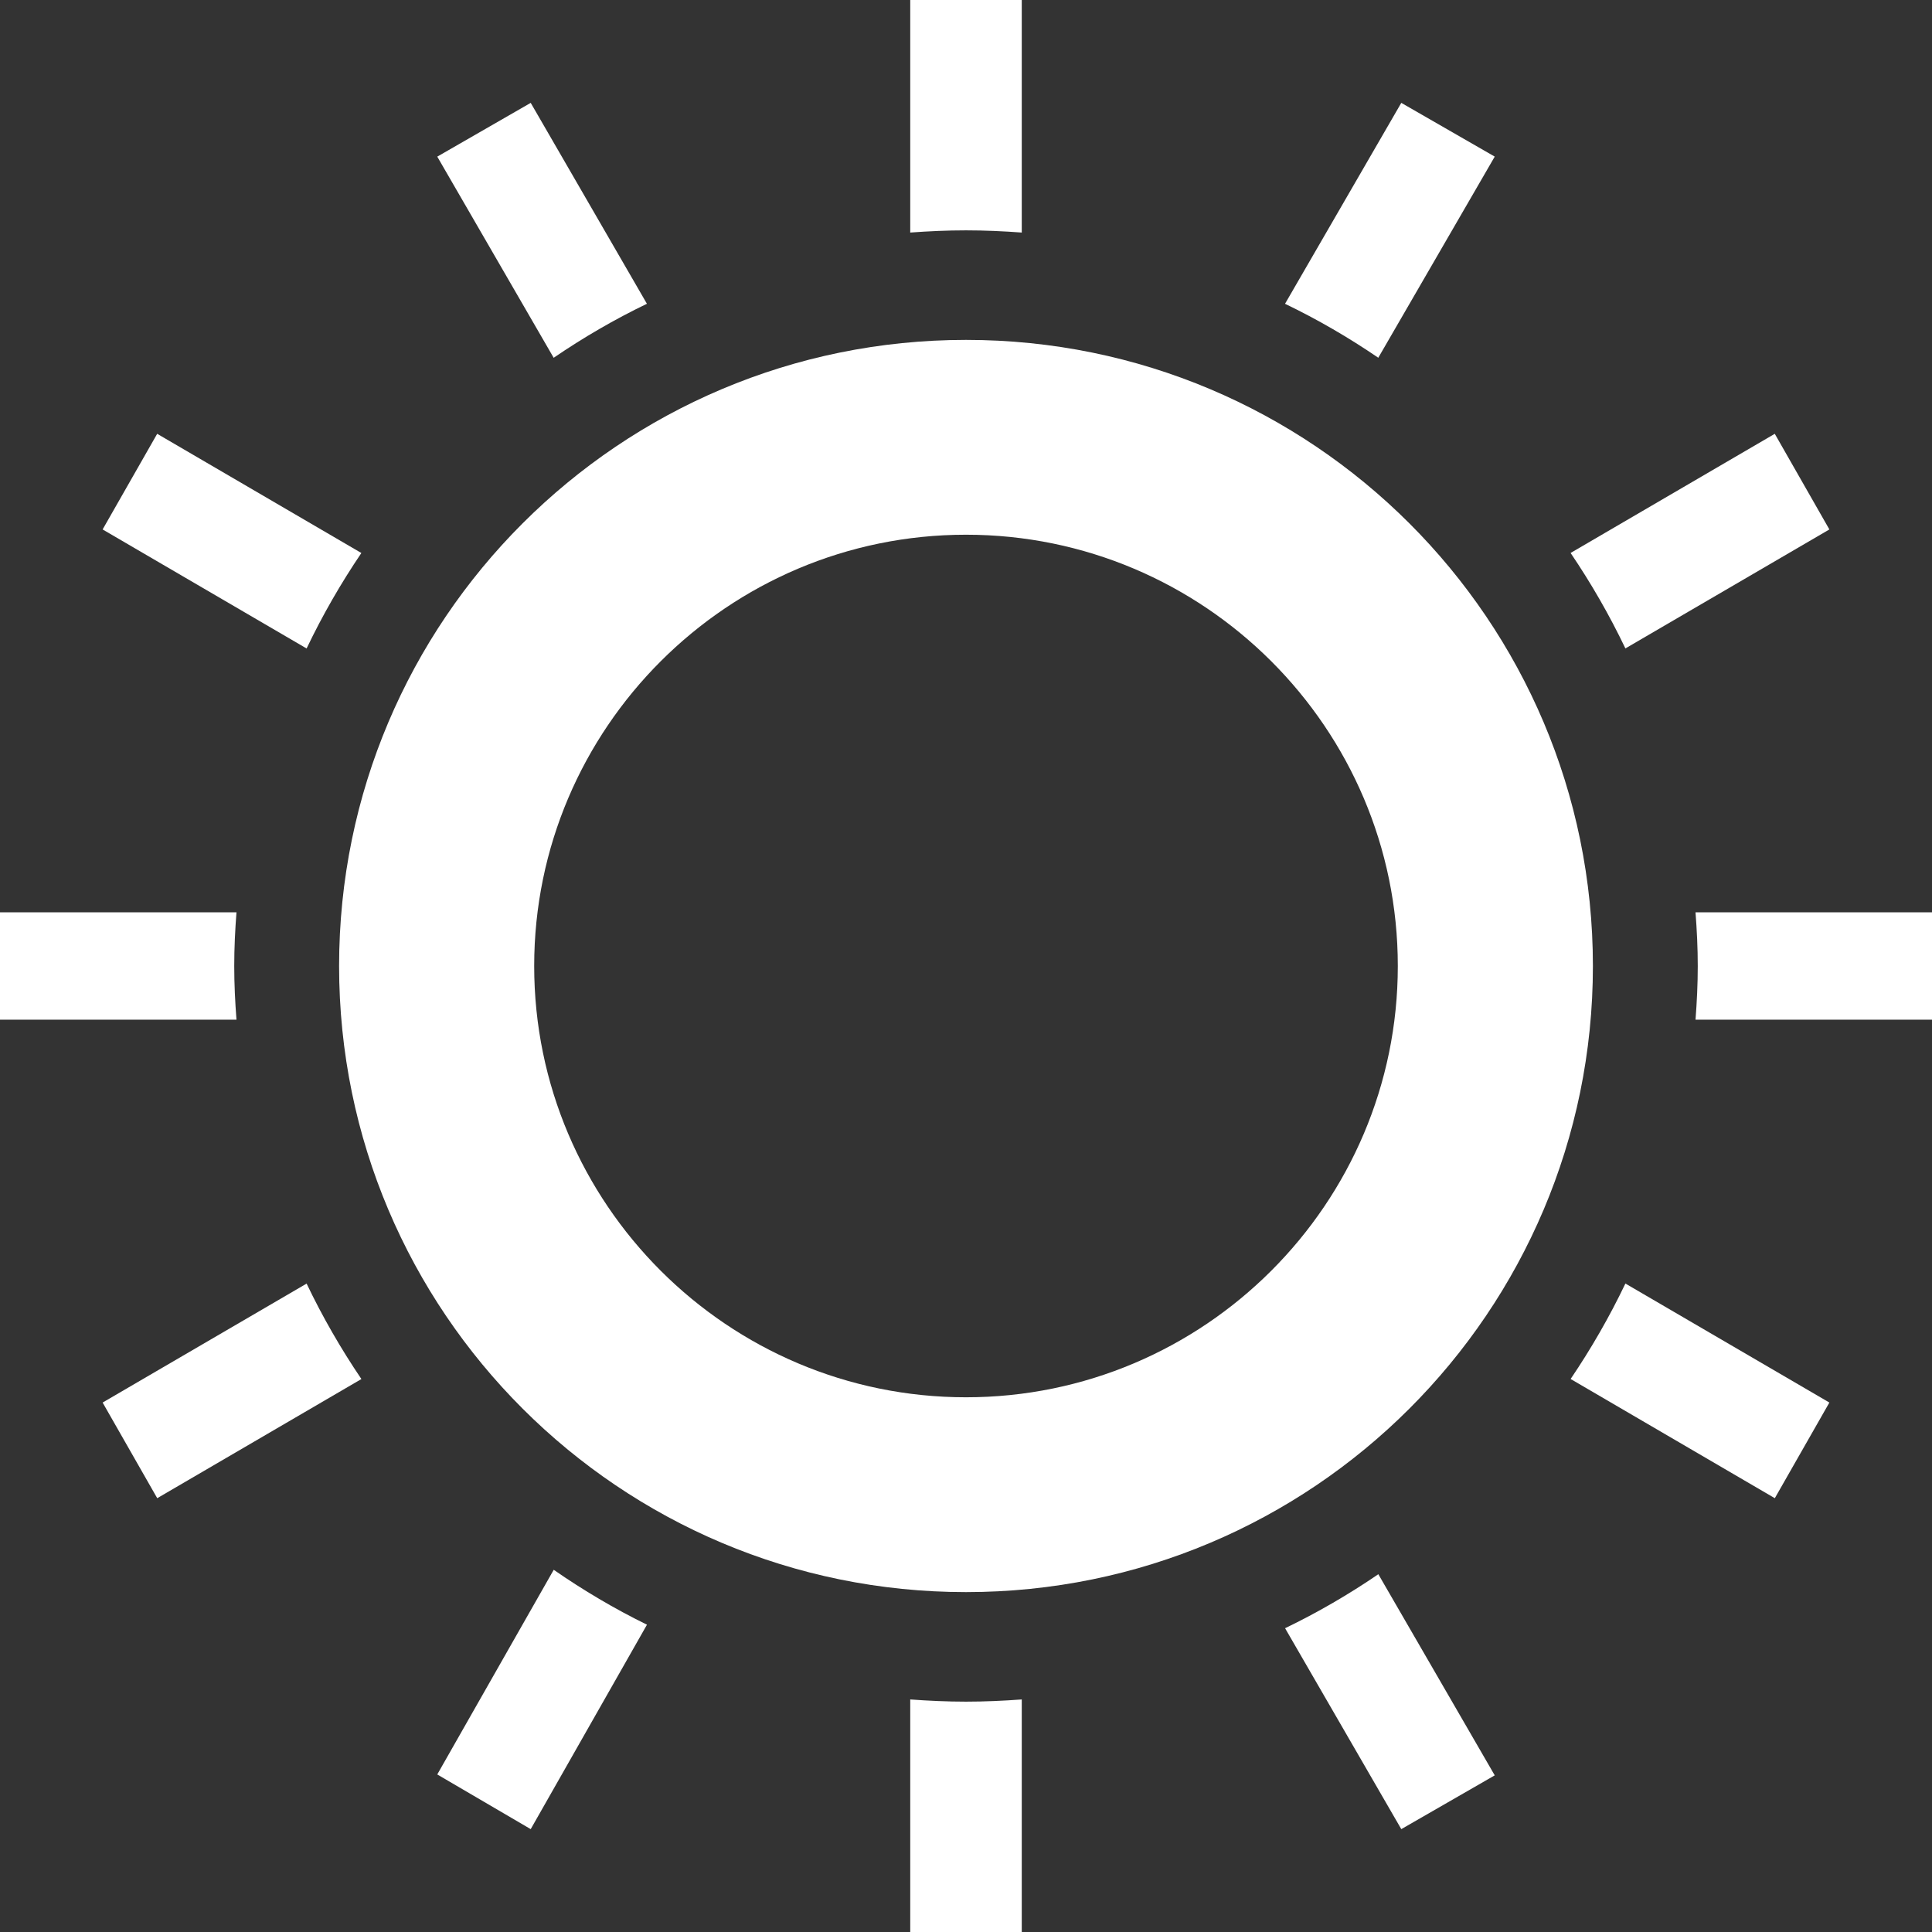<?xml version="1.0" encoding="UTF-8"?> <svg xmlns="http://www.w3.org/2000/svg" width="95" height="95" viewBox="0 0 95 95" fill="none"><rect x="0" y="0" width="95" height="95" fill="#333333" stroke="none"/><path d="M11.518 47.497C11.518 46.608 11.561 45.732 11.628 44.861H0V50.139H11.628C11.561 49.268 11.518 48.392 11.518 47.503V47.497Z" fill="white"></path><path d="M17.765 27.19L7.729 21.331L5.046 26.034L15.076 31.887C15.858 30.249 16.763 28.679 17.771 27.19H17.765Z" fill="white"></path><path d="M47.503 11.327C48.427 11.327 49.338 11.369 50.242 11.435V0H44.758V11.435C45.662 11.369 46.573 11.327 47.497 11.327H47.503Z" fill="white"></path><path d="M67.775 17.587L73.499 7.701L68.904 5.058L63.187 14.938C64.787 15.708 66.32 16.599 67.775 17.593V17.587Z" fill="white"></path><path d="M79.919 31.887L89.954 26.034L87.269 21.331L77.229 27.19C78.238 28.679 79.143 30.249 79.925 31.887H79.919Z" fill="white"></path><path d="M31.813 14.942L26.096 5.058L21.501 7.702L27.225 17.593C28.68 16.599 30.213 15.707 31.813 14.936V14.942Z" fill="white"></path><path d="M15.081 63.114L5.046 68.966L7.731 73.669L17.771 67.81C16.762 66.321 15.857 64.751 15.075 63.114H15.081Z" fill="white"></path><path d="M63.187 80.058L68.904 89.942L73.499 87.298L67.775 77.407C66.32 78.401 64.787 79.293 63.187 80.064V80.058Z" fill="white"></path><path d="M83.372 44.867C83.439 45.738 83.482 46.614 83.482 47.503C83.482 48.392 83.439 49.268 83.372 50.139H95V44.861H83.372V44.867Z" fill="white"></path><path d="M77.235 67.81L87.271 73.669L89.954 68.966L79.924 63.114C79.142 64.751 78.237 66.321 77.229 67.81H77.235Z" fill="white"></path><path d="M47.497 83.673C46.573 83.673 45.662 83.631 44.758 83.565V95H50.242V83.565C49.338 83.631 48.427 83.673 47.503 83.673H47.497Z" fill="white"></path><path d="M27.225 77.194L21.501 87.253L26.096 89.942L31.813 79.889C30.213 79.105 28.68 78.198 27.225 77.188V77.194Z" fill="white"></path><path d="M47.5 26.293C59.208 26.293 68.733 35.806 68.733 47.5C68.733 59.194 59.208 68.707 47.5 68.707C35.792 68.707 26.267 59.194 26.267 47.5C26.267 35.806 35.792 26.293 47.5 26.293ZM47.5 16.713C30.474 16.713 16.674 30.496 16.674 47.5C16.674 64.504 30.474 78.287 47.5 78.287C64.526 78.287 78.326 64.504 78.326 47.5C78.326 30.496 64.526 16.713 47.5 16.713Z" fill="white"></path></svg> 